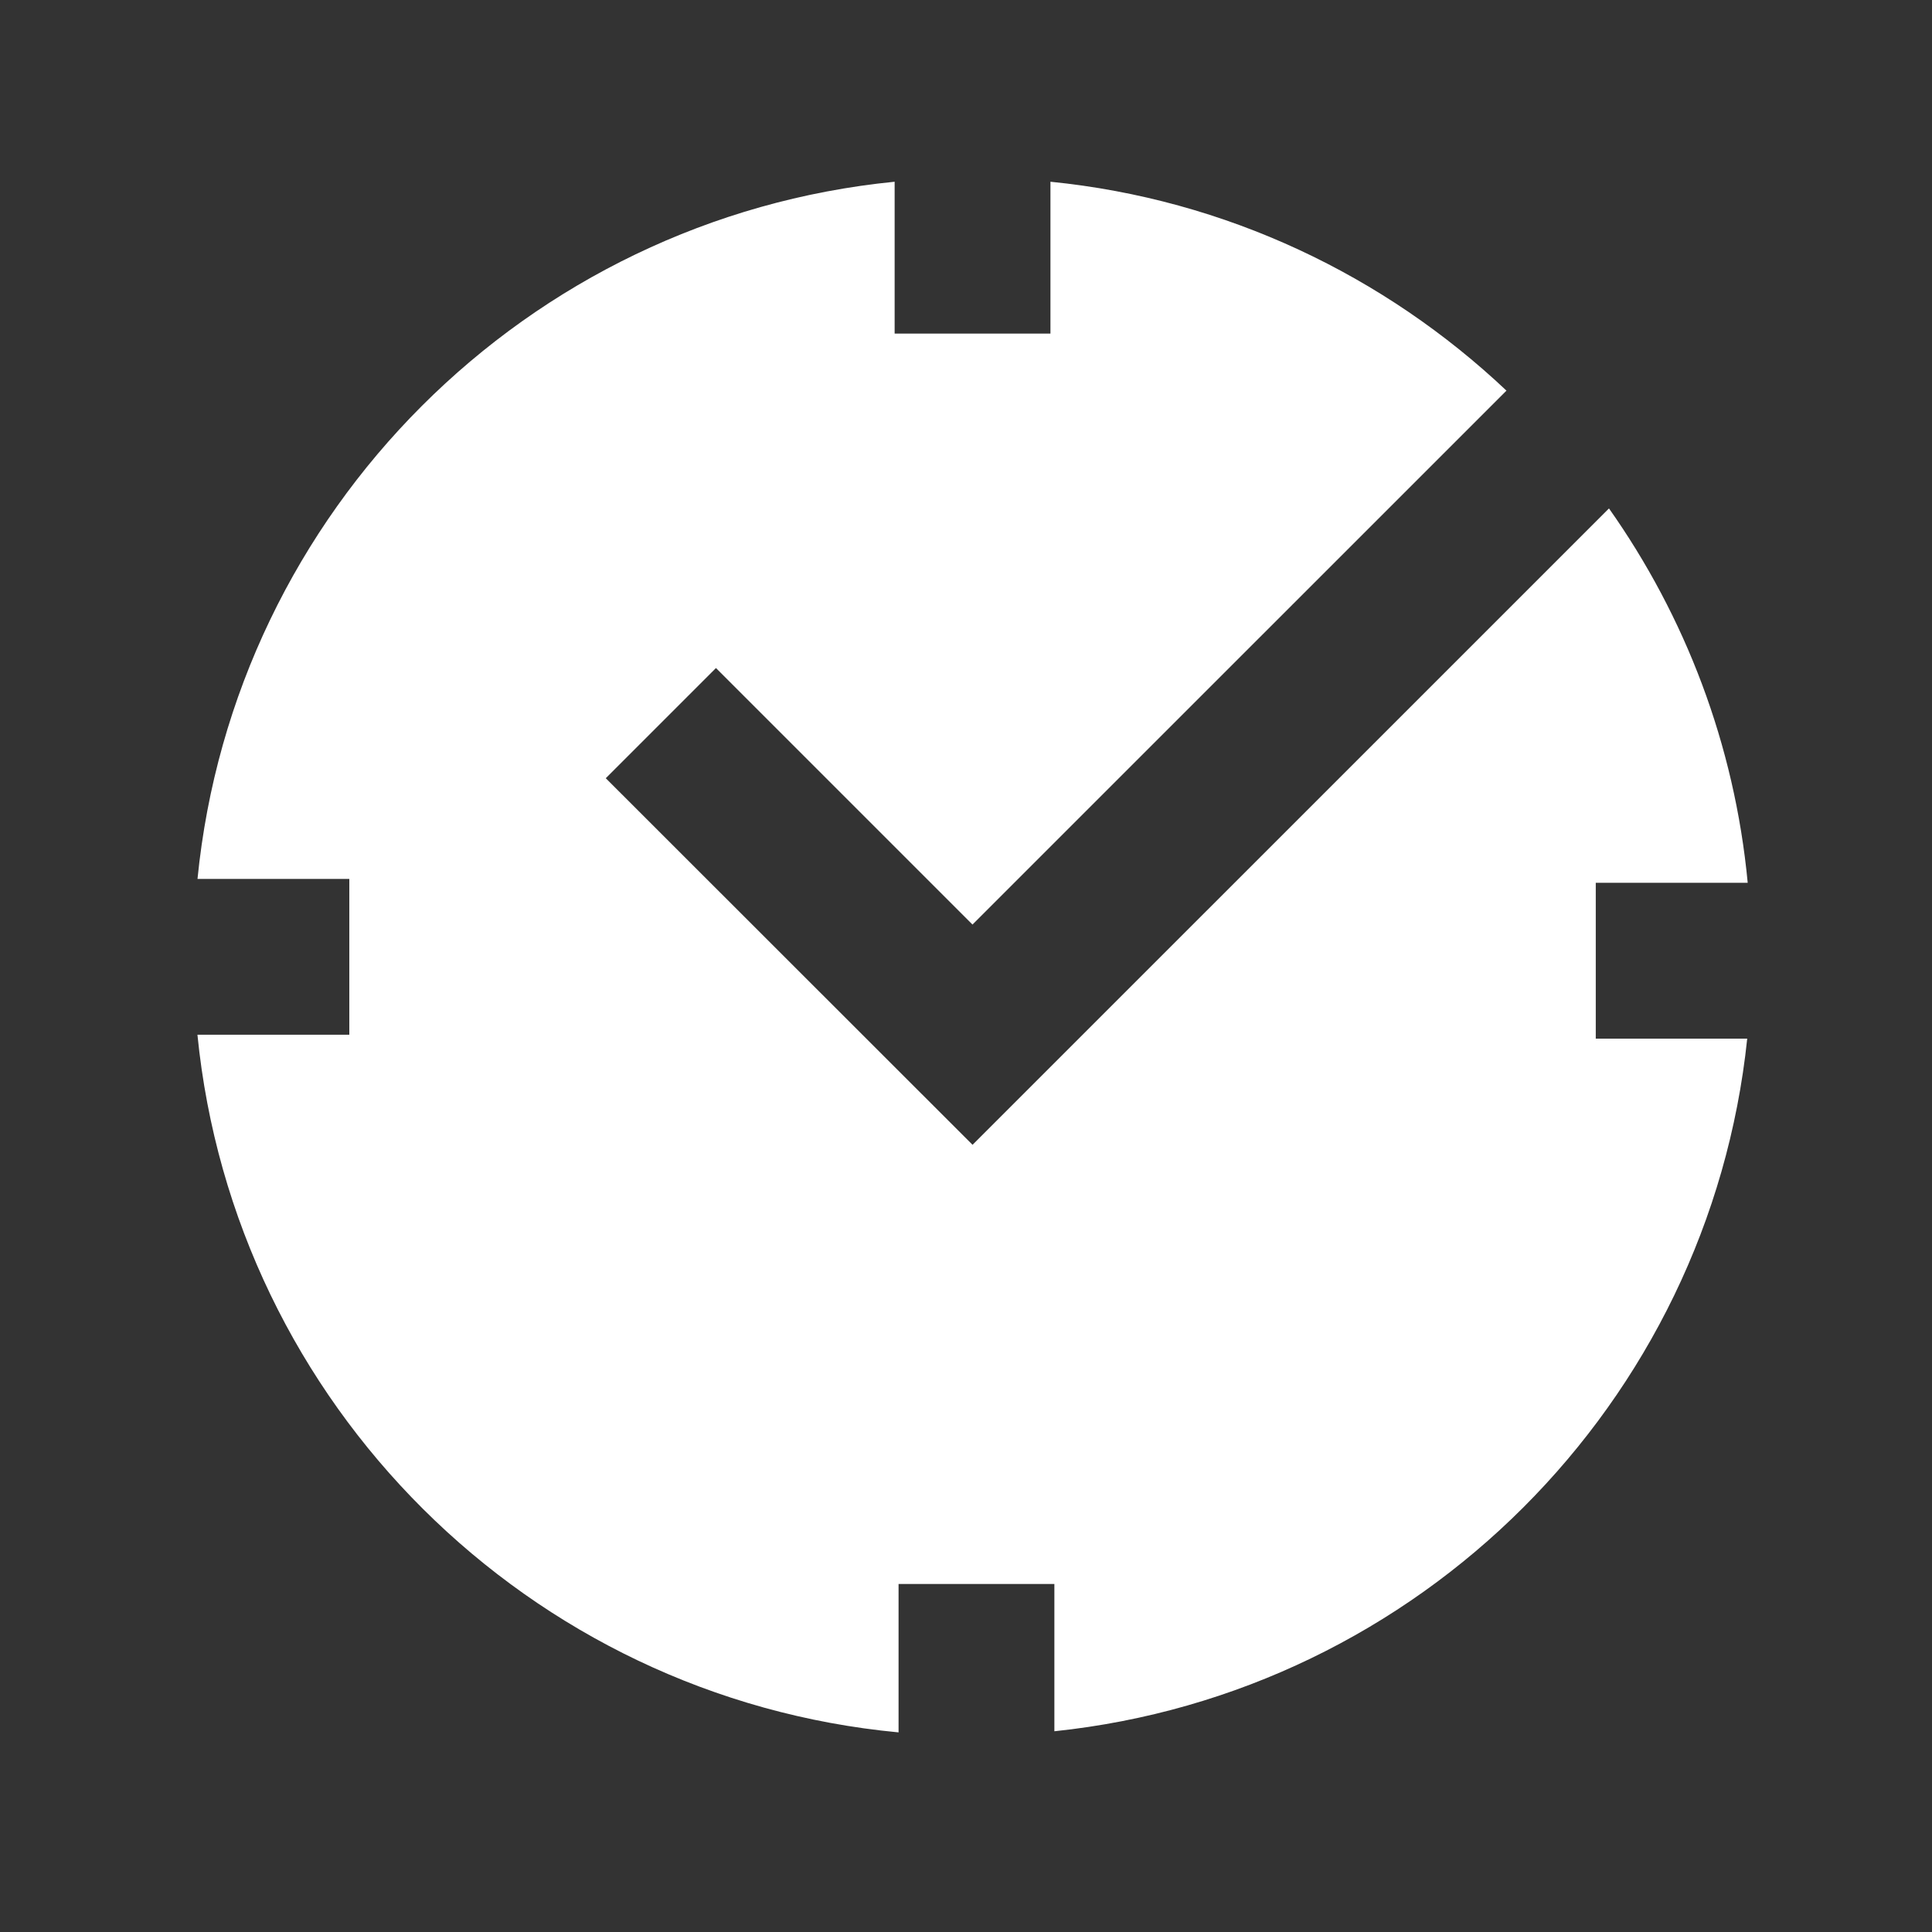 <svg width="31" height="31" viewBox="0 0 31 31" fill="none" xmlns="http://www.w3.org/2000/svg">
<rect x="0" y="0" width="31" height="31" fill="#333333" stroke="none"/>
<path d="M25.605 14.165H28.043C27.832 11.942 27.039 9.889 25.817 8.158L15.605 18.369L9.72 12.487L11.488 10.719L15.604 14.835L24.172 6.268C22.219 4.424 19.677 3.198 16.855 2.916V5.353H14.355V2.916C8.45 3.502 3.755 8.198 3.169 14.103H5.605V16.603H3.168C3.757 22.529 8.483 27.238 14.418 27.797V25.416H16.918V27.779C22.772 27.167 27.423 22.519 28.035 16.666H25.605V14.165Z" fill="white"/>
</svg>
